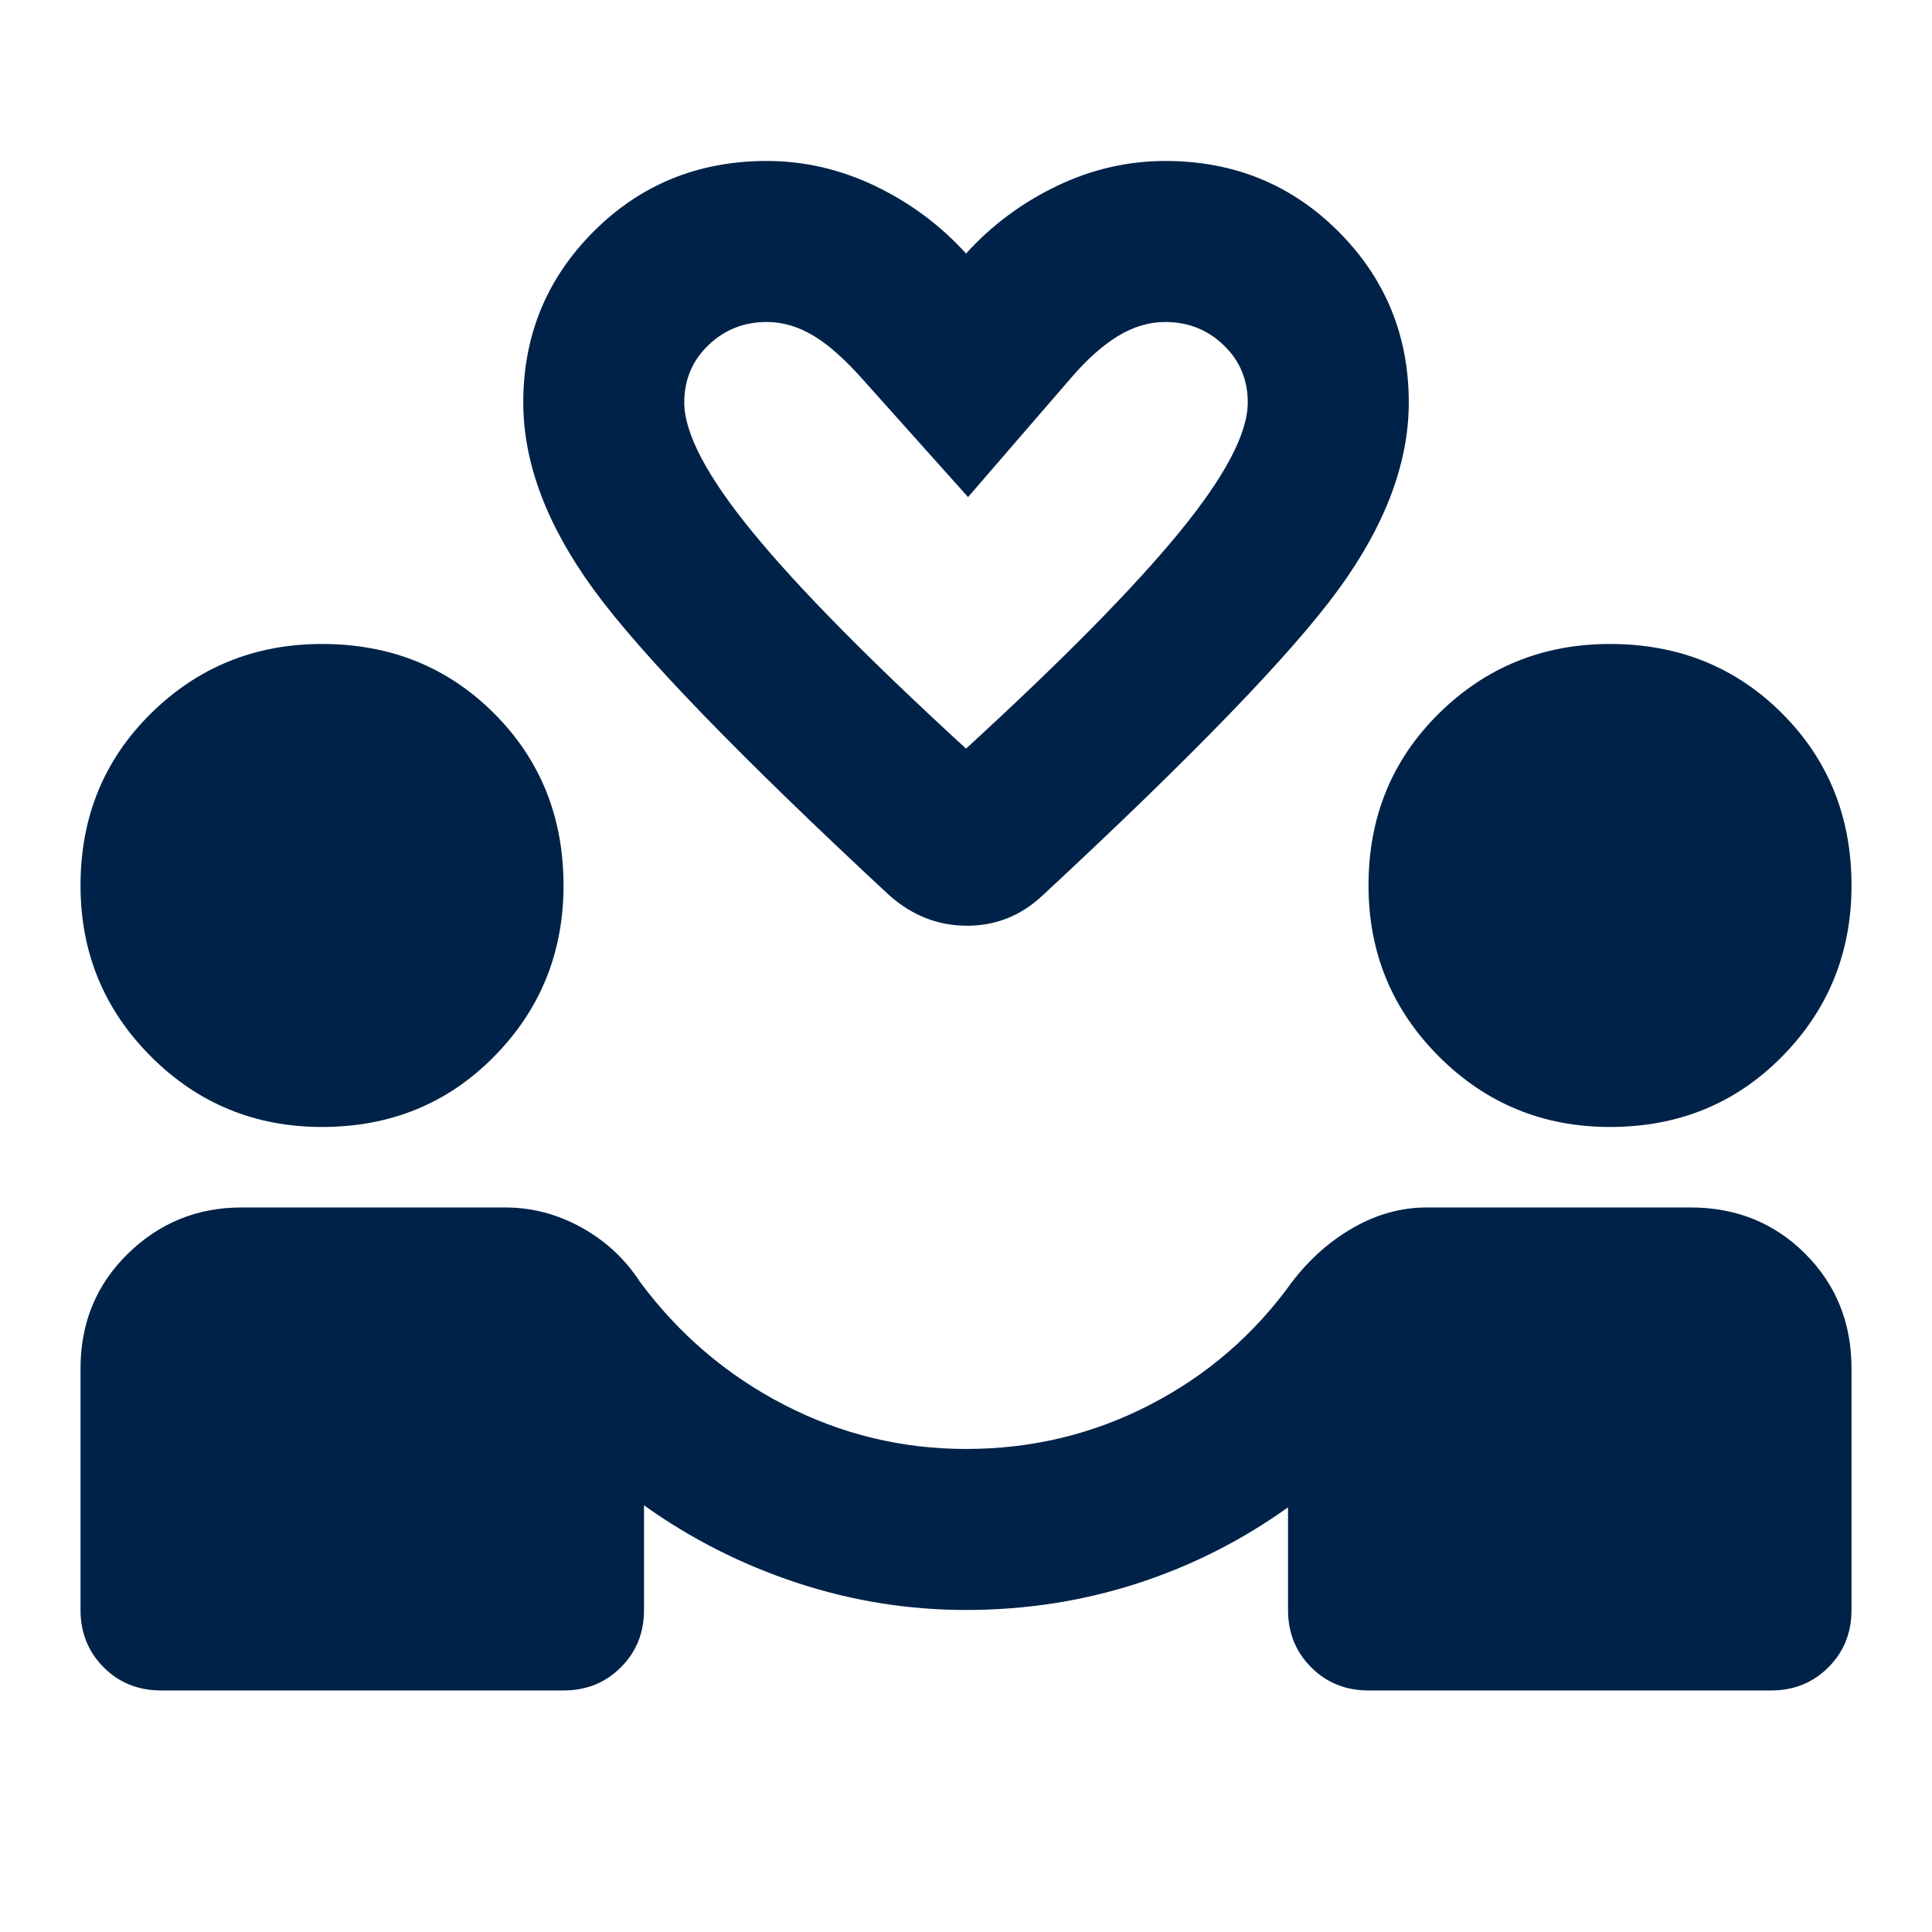 <svg width="50" height="50" viewBox="0 0 50 50" fill="none" xmlns="http://www.w3.org/2000/svg">
<path d="M25.001 41.666C23.508 41.666 22.049 41.432 20.626 40.963C19.202 40.494 17.883 39.826 16.667 38.958V41.666C16.667 42.256 16.468 42.751 16.068 43.15C15.669 43.55 15.174 43.749 14.584 43.749H4.167C3.577 43.749 3.082 43.55 2.683 43.15C2.284 42.751 2.084 42.256 2.084 41.666V35.416C2.084 34.236 2.492 33.246 3.308 32.447C4.124 31.649 5.105 31.249 6.251 31.249H13.074C13.768 31.249 14.428 31.423 15.053 31.77C15.678 32.117 16.181 32.586 16.563 33.176C17.57 34.531 18.811 35.59 20.287 36.353C21.763 37.117 23.334 37.499 25.001 37.499C26.702 37.499 28.291 37.117 29.766 36.353C31.242 35.59 32.466 34.531 33.438 33.176C33.889 32.586 34.419 32.117 35.027 31.77C35.634 31.423 36.268 31.249 36.928 31.249H43.751C44.931 31.249 45.921 31.649 46.719 32.447C47.518 33.246 47.917 34.236 47.917 35.416V41.666C47.917 42.256 47.718 42.751 47.318 43.15C46.919 43.55 46.424 43.749 45.834 43.749H35.417C34.827 43.749 34.332 43.55 33.933 43.15C33.534 42.751 33.334 42.256 33.334 41.666V39.01C32.119 39.878 30.808 40.538 29.402 40.989C27.995 41.44 26.528 41.666 25.001 41.666ZM8.334 29.166C6.598 29.166 5.122 28.558 3.907 27.343C2.692 26.128 2.084 24.652 2.084 22.916C2.084 21.145 2.692 19.661 3.907 18.463C5.122 17.265 6.598 16.666 8.334 16.666C10.105 16.666 11.589 17.265 12.787 18.463C13.985 19.661 14.584 21.145 14.584 22.916C14.584 24.652 13.985 26.128 12.787 27.343C11.589 28.558 10.105 29.166 8.334 29.166ZM41.667 29.166C39.931 29.166 38.456 28.558 37.24 27.343C36.025 26.128 35.417 24.652 35.417 22.916C35.417 21.145 36.025 19.661 37.24 18.463C38.456 17.265 39.931 16.666 41.667 16.666C43.438 16.666 44.922 17.265 46.12 18.463C47.318 19.661 47.917 21.145 47.917 22.916C47.917 24.652 47.318 26.128 46.12 27.343C44.922 28.558 43.438 29.166 41.667 29.166ZM25.001 6.562C25.66 5.833 26.442 5.251 27.344 4.817C28.247 4.383 29.185 4.166 30.157 4.166C31.928 4.166 33.421 4.774 34.636 5.989C35.851 7.204 36.459 8.68 36.459 10.416C36.459 11.979 35.851 13.593 34.636 15.26C33.421 16.926 30.869 19.565 26.98 23.176C26.424 23.697 25.773 23.958 25.027 23.958C24.28 23.958 23.612 23.697 23.021 23.176C19.133 19.565 16.581 16.926 15.365 15.26C14.15 13.593 13.542 11.979 13.542 10.416C13.542 8.68 14.15 7.204 15.365 5.989C16.581 4.774 18.074 4.166 19.844 4.166C20.817 4.166 21.754 4.383 22.657 4.817C23.56 5.251 24.341 5.833 25.001 6.562ZM25.001 19.374C27.501 17.083 29.341 15.216 30.521 13.775C31.702 12.334 32.292 11.215 32.292 10.416C32.292 9.826 32.084 9.331 31.667 8.932C31.251 8.532 30.747 8.333 30.157 8.333C29.74 8.333 29.332 8.454 28.933 8.697C28.534 8.94 28.126 9.305 27.709 9.791L25.053 12.864L22.396 9.895C21.91 9.34 21.468 8.94 21.068 8.697C20.669 8.454 20.261 8.333 19.844 8.333C19.254 8.333 18.751 8.532 18.334 8.932C17.917 9.331 17.709 9.826 17.709 10.416C17.709 11.215 18.299 12.334 19.48 13.775C20.66 15.216 22.501 17.083 25.001 19.374Z" fill="#002248"/>
</svg>
